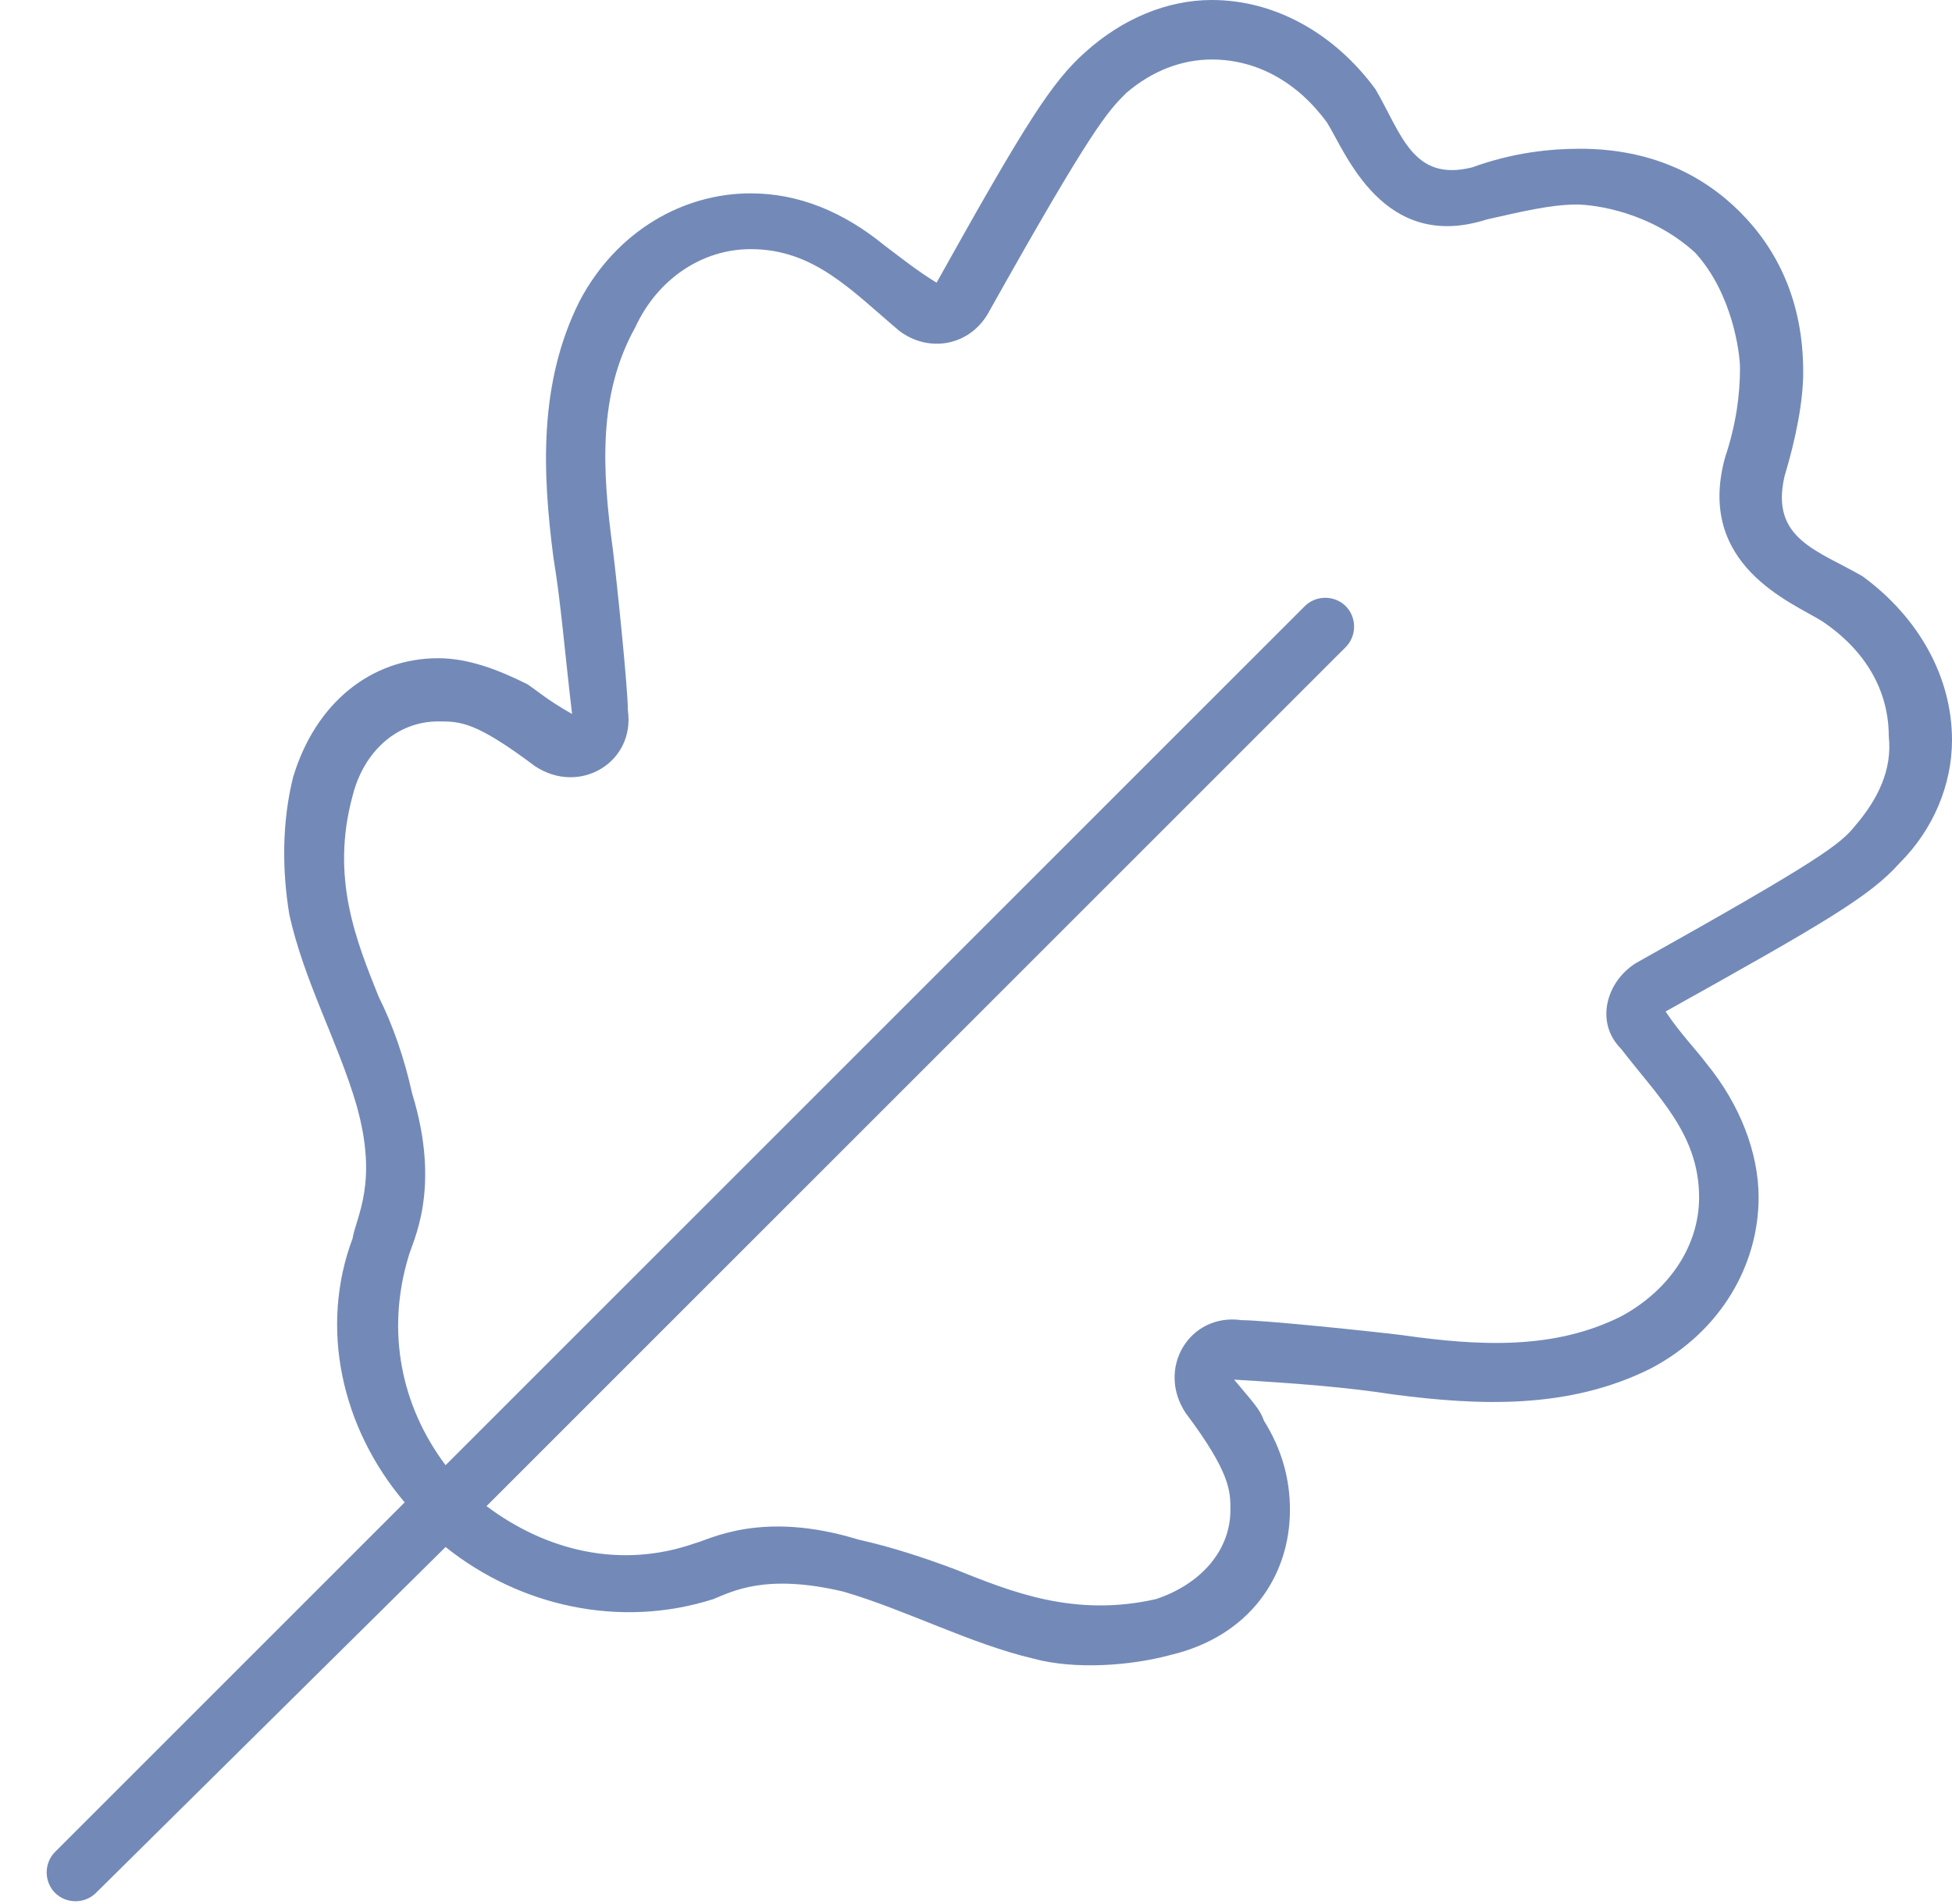 <?xml version="1.0" encoding="UTF-8"?> <svg xmlns="http://www.w3.org/2000/svg" width="41" height="40" viewBox="0 0 41 40" fill="none"><path d="M41 15.547C41 14.219 40.297 12.969 39.125 12.109C38.188 11.562 37.172 11.328 37.484 10C37.719 9.219 37.875 8.438 37.875 7.812C37.875 6.328 37.328 5.234 36.547 4.453C35.766 3.672 34.672 3.125 33.188 3.125C32.562 3.125 31.781 3.203 30.922 3.516C29.672 3.828 29.438 2.812 28.891 1.875C28.031 0.703 26.781 0 25.453 0C24.516 0 23.578 0.391 22.797 1.094C22.094 1.719 21.547 2.578 19.672 5.938C19.281 5.703 18.891 5.391 18.578 5.156C17.719 4.453 16.781 4.062 15.766 4.062C14.359 4.062 12.953 4.844 12.172 6.328C11.312 8.047 11.391 9.922 11.625 11.719C11.781 12.656 11.859 13.672 12.016 15C11.469 14.688 11.312 14.531 11.078 14.375C10.453 14.062 9.828 13.828 9.203 13.828C7.797 13.828 6.625 14.766 6.156 16.328C5.922 17.266 5.922 18.281 6.078 19.219C6.391 20.625 7.094 21.875 7.484 23.203C7.953 24.844 7.484 25.547 7.406 26.016C6.703 27.891 7.172 30 8.5 31.562L1.156 38.906C0.922 39.141 0.922 39.531 1.156 39.766C1.391 40 1.781 40 2.016 39.766L9.359 32.5C10.922 33.75 13.031 34.219 14.984 33.594C15.375 33.438 16.078 33.047 17.719 33.438C19.047 33.828 20.375 34.531 21.703 34.844C22.562 35.078 23.734 35 24.594 34.766C26.234 34.375 27.094 33.125 27.094 31.719C27.094 31.094 26.938 30.469 26.547 29.844C26.469 29.609 26.312 29.453 25.922 28.984C27.25 29.062 28.266 29.141 29.281 29.297C31.078 29.531 32.953 29.609 34.672 28.75C36.156 27.969 36.938 26.562 36.938 25.156C36.938 24.219 36.547 23.203 35.844 22.344C35.609 22.031 35.297 21.719 34.984 21.25C38.344 19.375 39.281 18.828 39.906 18.125C40.609 17.422 41 16.484 41 15.547ZM38.969 17.344C38.656 17.734 38.266 18.047 34.359 20.234C33.734 20.625 33.5 21.484 34.047 22.031C34.828 23.047 35.688 23.828 35.688 25.156C35.688 26.172 35.062 27.109 34.047 27.656C32.641 28.359 31.078 28.281 29.438 28.047C28.812 27.969 26.547 27.734 26.078 27.734C24.984 27.578 24.281 28.75 24.906 29.688C25.844 30.938 25.844 31.328 25.844 31.719C25.844 32.578 25.219 33.281 24.281 33.594C22.562 33.984 21.234 33.438 20.062 32.969C19.438 32.734 18.734 32.5 18.031 32.344C16 31.719 14.906 32.344 14.594 32.422C13.031 32.969 11.469 32.578 10.219 31.641L28.266 13.594C28.5 13.359 28.5 12.969 28.266 12.734C28.031 12.5 27.641 12.5 27.406 12.734L9.359 30.781C8.422 29.531 8.109 27.969 8.578 26.406C8.656 26.094 9.281 25 8.656 22.969C8.5 22.266 8.266 21.562 7.953 20.938C7.484 19.766 6.938 18.438 7.406 16.719C7.641 15.781 8.344 15.156 9.203 15.156C9.672 15.156 9.984 15.156 11.234 16.094C12.172 16.719 13.344 16.016 13.188 14.922C13.188 14.453 12.953 12.188 12.875 11.562C12.641 9.844 12.562 8.281 13.344 6.875C13.812 5.859 14.75 5.234 15.766 5.234C17.094 5.234 17.875 6.094 18.891 6.953C19.516 7.422 20.375 7.266 20.766 6.562C22.953 2.656 23.266 2.344 23.656 1.953C24.203 1.484 24.828 1.25 25.453 1.25C26.391 1.25 27.25 1.719 27.875 2.578C28.266 3.203 29.047 5.312 31.234 4.609C31.938 4.453 32.562 4.297 33.109 4.297C33.5 4.297 34.672 4.453 35.609 5.312C36.391 6.172 36.547 7.422 36.547 7.734C36.547 8.281 36.469 8.906 36.234 9.609C35.609 11.875 37.641 12.656 38.266 13.047C39.203 13.672 39.672 14.531 39.672 15.469C39.75 16.172 39.438 16.797 38.969 17.344Z" fill="#738AB8"></path></svg> 